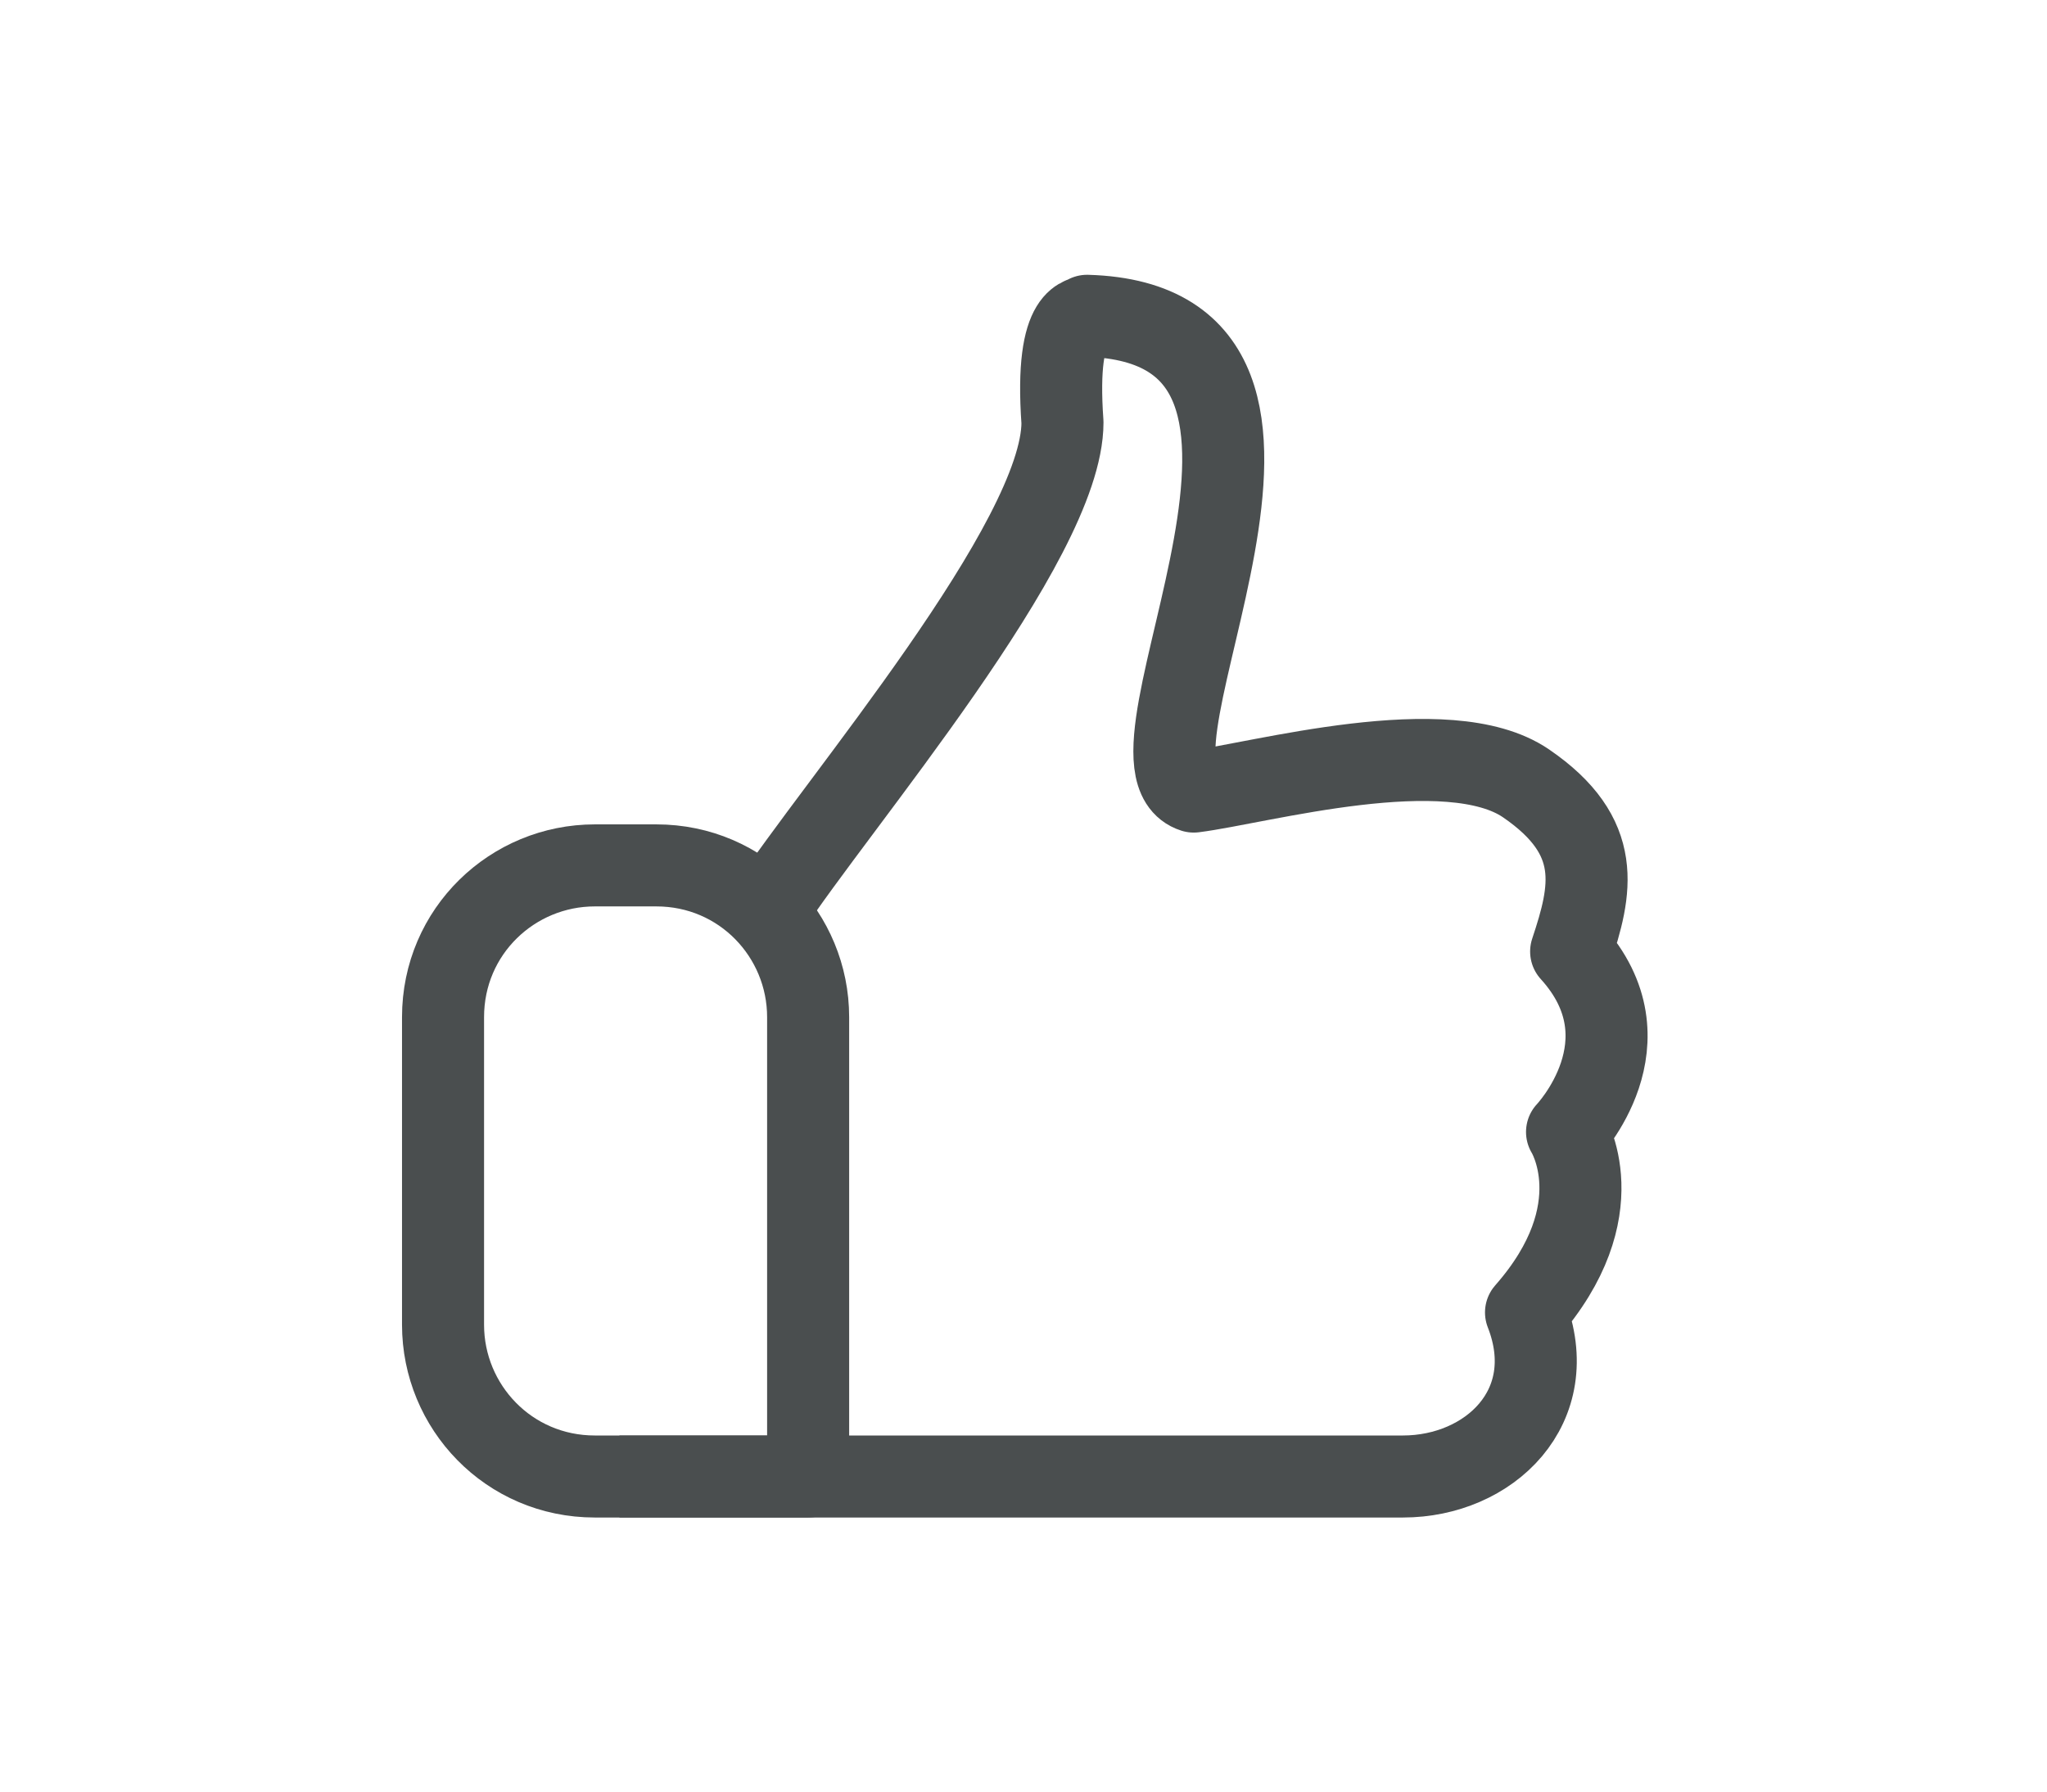 <?xml version="1.0" encoding="utf-8"?>
<!-- Generator: Adobe Illustrator 25.4.1, SVG Export Plug-In . SVG Version: 6.00 Build 0)  -->
<svg version="1.1" id="Layer_1" xmlns="http://www.w3.org/2000/svg" xmlns:xlink="http://www.w3.org/1999/xlink" x="0px" y="0px"
	 viewBox="0 0 49.9 43.7" style="enable-background:new 0 0 49.9 43.7;" xml:space="preserve">
<style type="text/css">
	.st0{fill:none;stroke:#4A4E4F;stroke-width:2;stroke-linejoin:round;stroke-miterlimit:10;}
	.st1{fill:none;stroke:#4A4E4F;stroke-width:2;stroke-linecap:round;stroke-linejoin:round;stroke-miterlimit:10;}
</style>
<g id="surface1_00000096757260077503369970000017798774668828319619_">
	<path class="st0" d="M15.1,36h19.1c2.1,0,3.9-1.7,3-4c2.2-2.5,1-4.4,1-4.4s2.1-2.2,0.1-4.4c0.5-1.5,0.8-2.8-1.1-4.1
		c-1.9-1.3-6.5,0-8.1,0.2c-2.2-0.7,4.4-11.4-2.6-11.6c0,0.1-0.8-0.2-0.6,2.6c0,2.9-5.5,9.3-7.2,11.9"/>
	<path class="st1" d="M19.7,36h-5.2c-2.1,0-3.7-1.7-3.7-3.7v-7.5c0-2.1,1.7-3.7,3.7-3.7H16c2.1,0,3.7,1.7,3.7,3.7V36z"/>
</g>
</svg>
